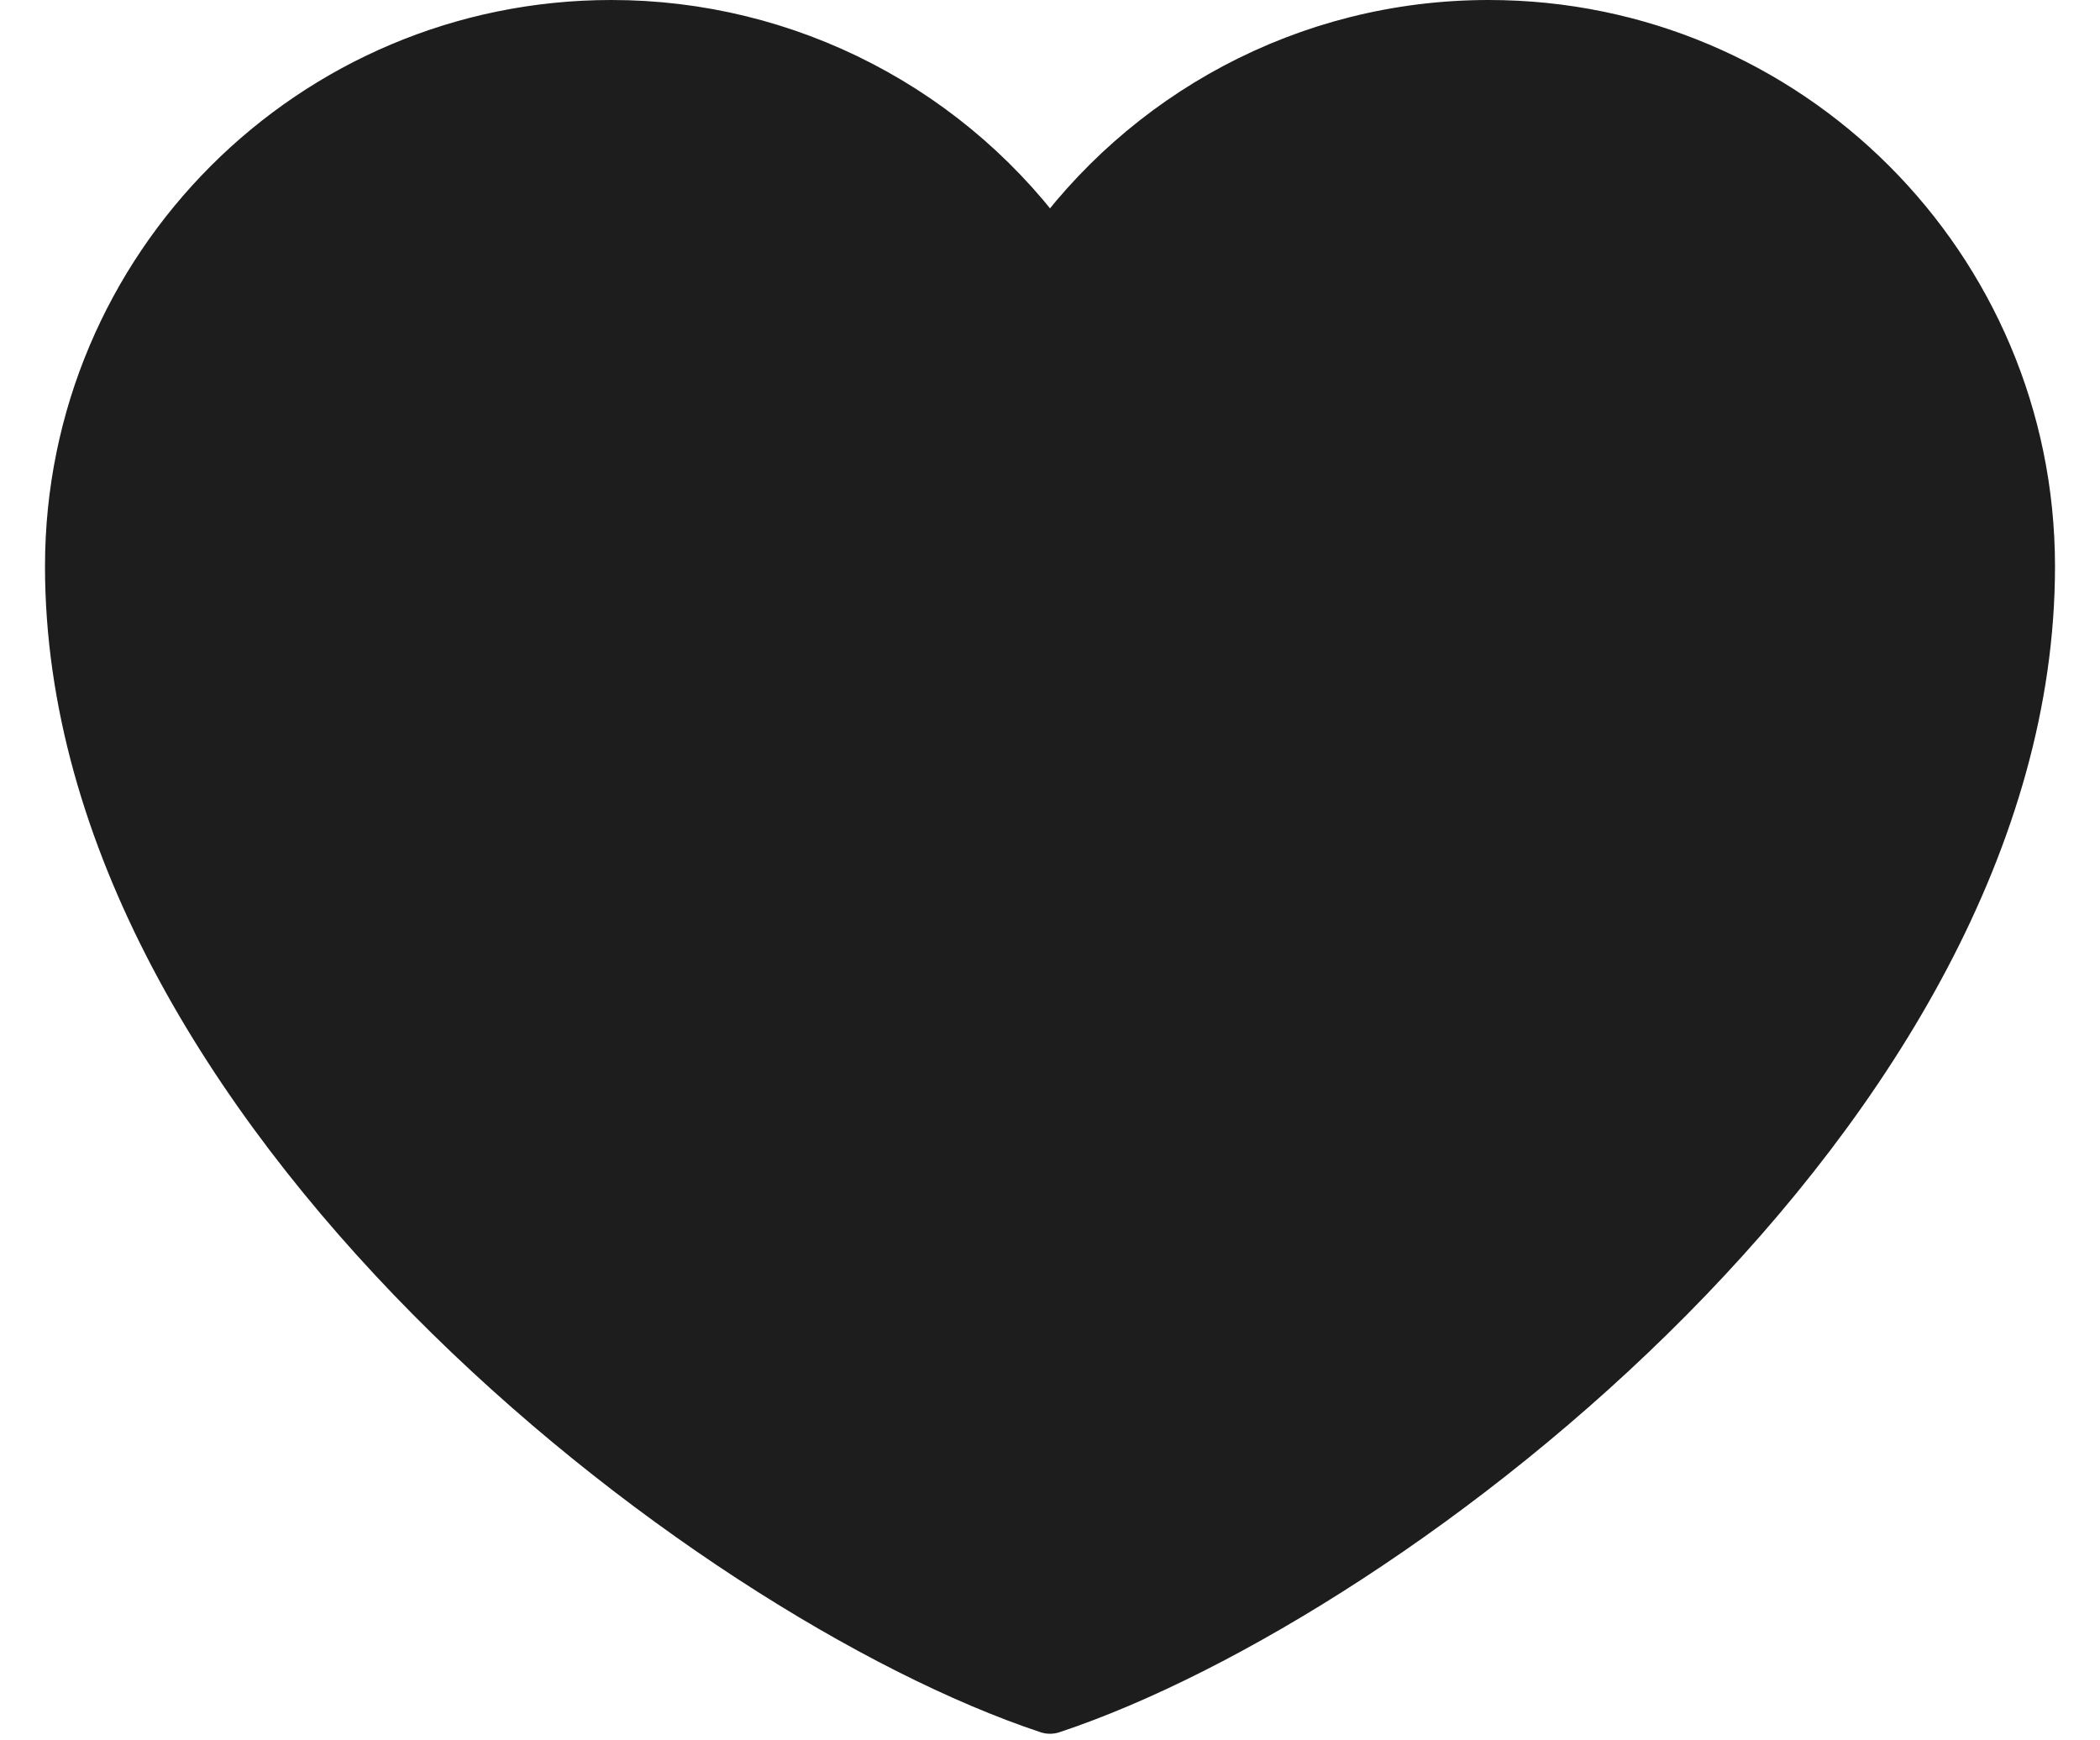 <?xml version="1.0" encoding="UTF-8"?> <svg xmlns="http://www.w3.org/2000/svg" width="35" height="29" viewBox="0 0 35 29" fill="none"> <path d="M10.188 0.5C5.252 0.5 1.25 4.502 1.25 9.438C1.25 18.375 11.812 26.5 17.5 28.39C23.188 26.5 33.75 18.375 33.75 9.438C33.75 4.502 29.748 0.5 24.812 0.5C21.79 0.5 19.117 2.001 17.5 4.298C16.676 3.124 15.581 2.166 14.308 1.505C13.035 0.844 11.622 0.499 10.188 0.5Z" fill="#1D1D1D" stroke="#1D1D1D" stroke-linecap="round" stroke-linejoin="round"></path> </svg> 